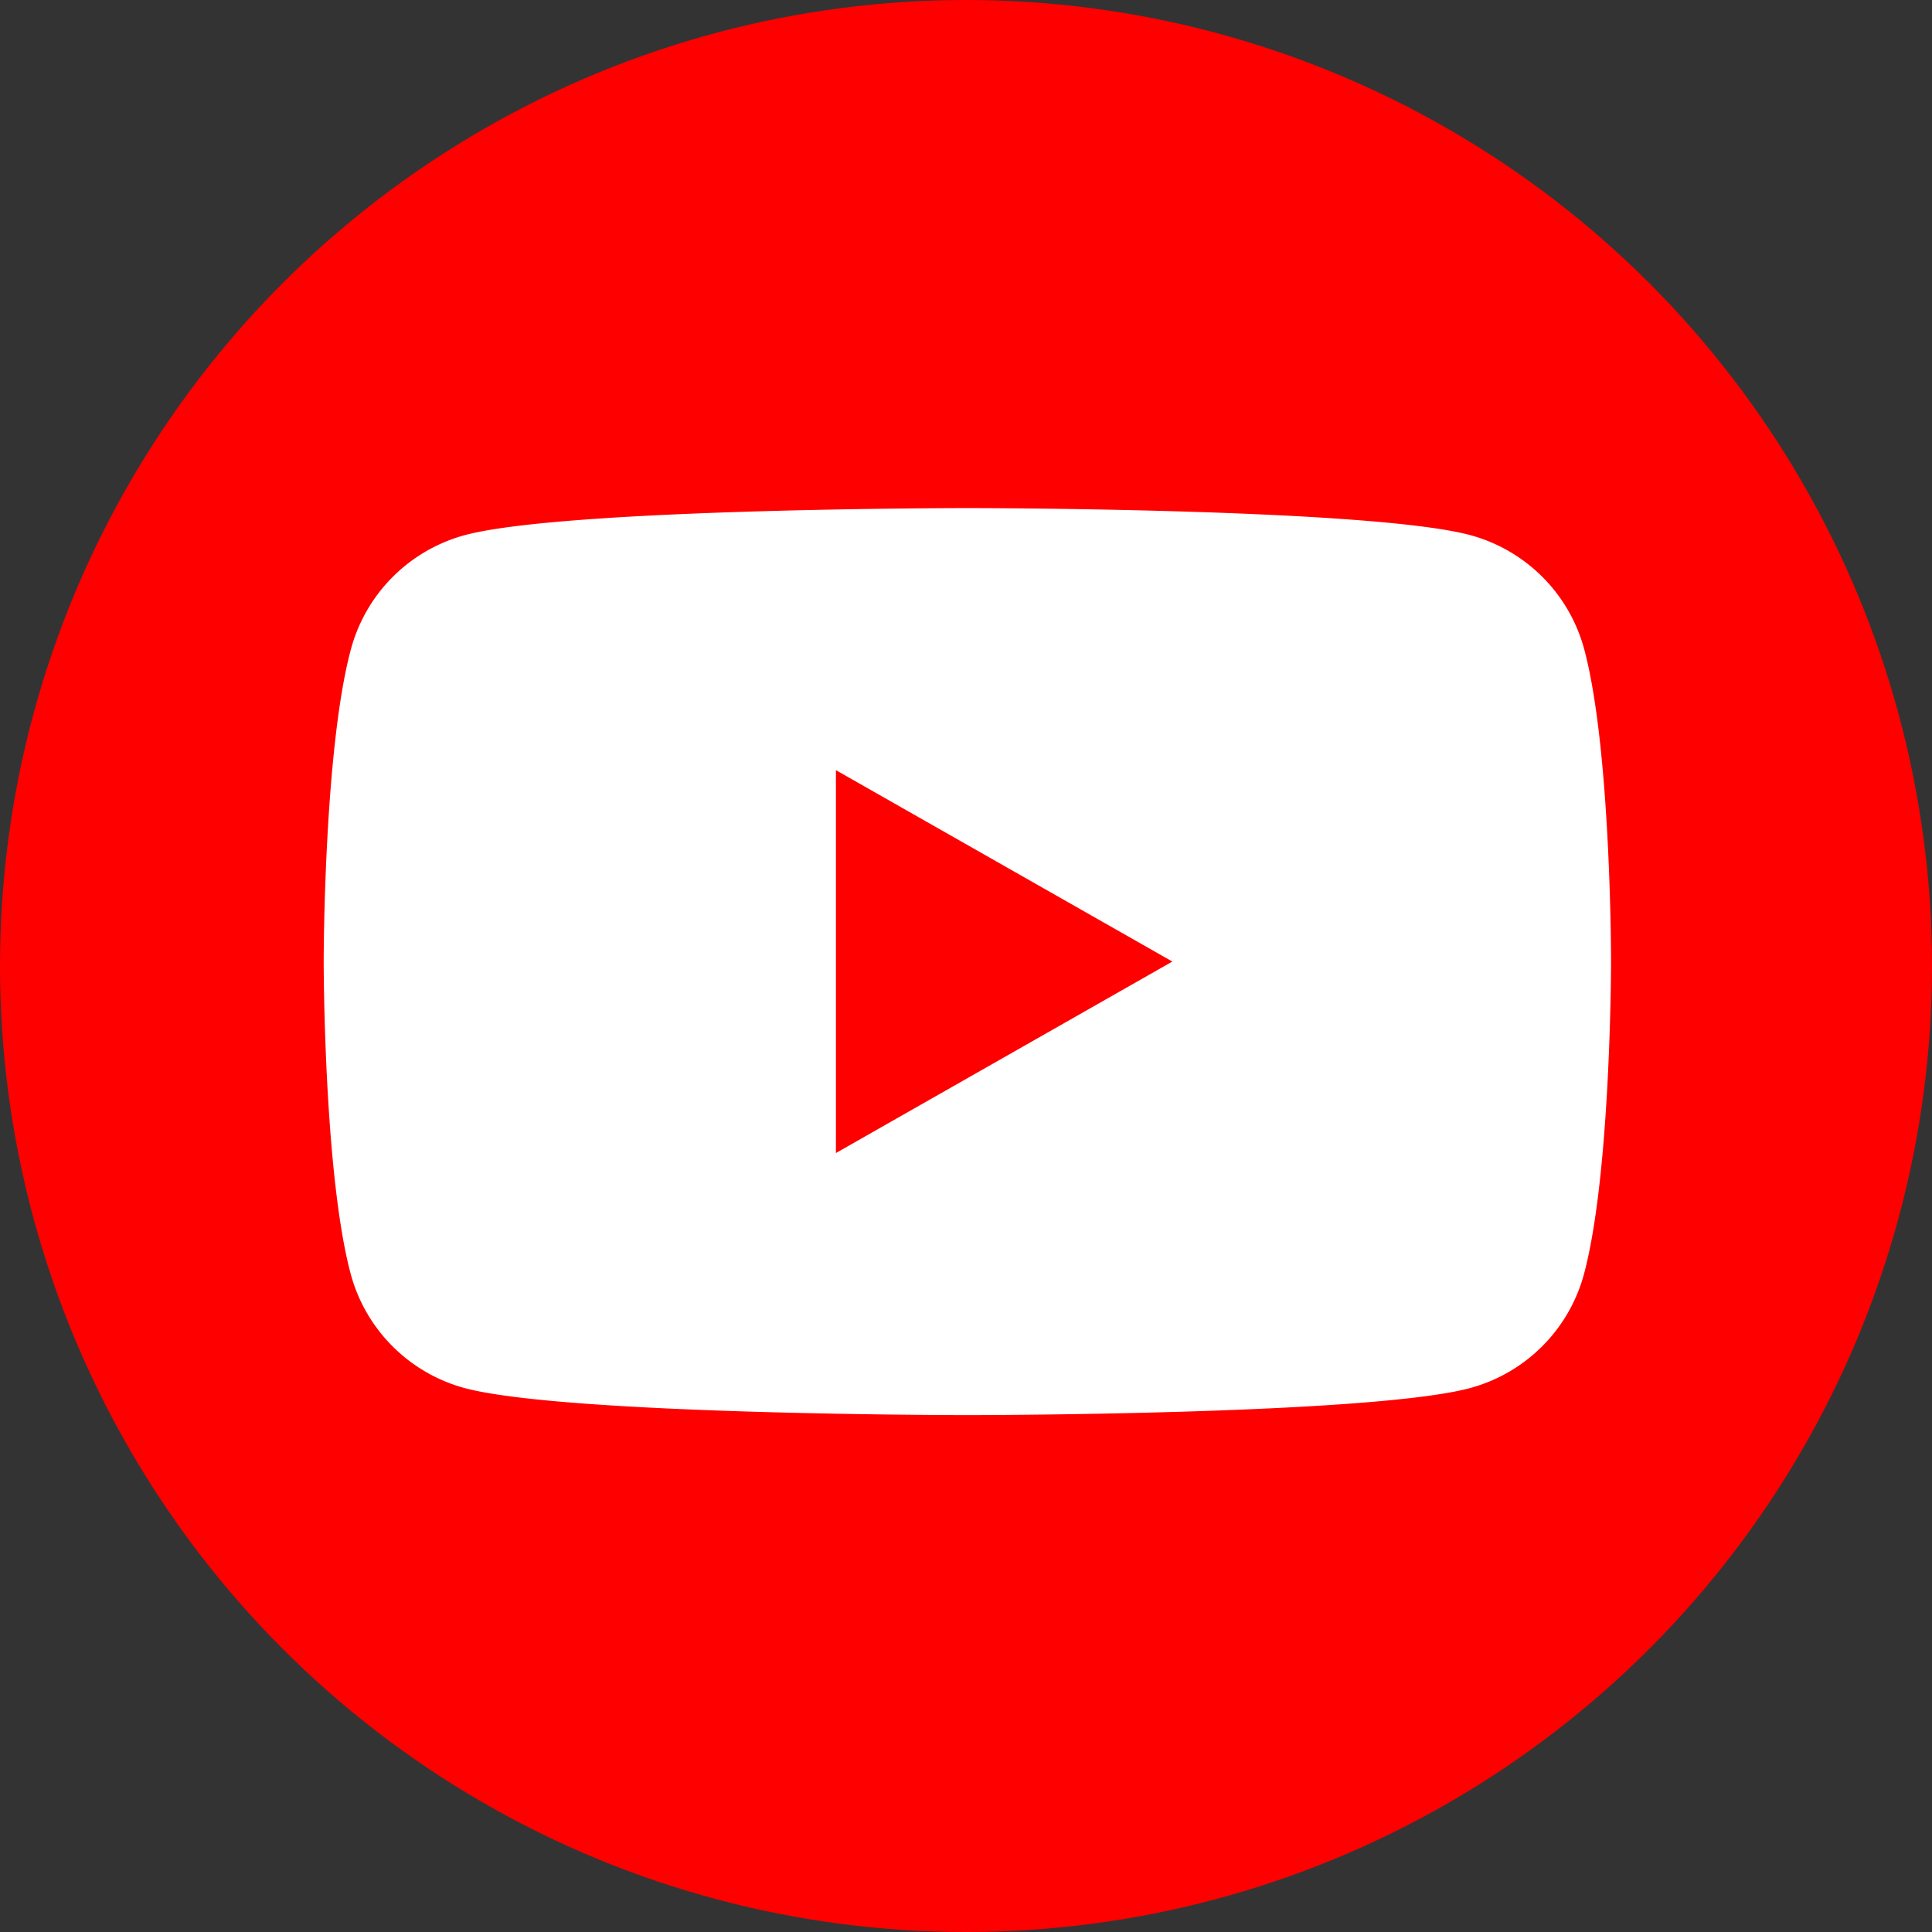 <svg xmlns="http://www.w3.org/2000/svg" viewBox="0 0 191 191"><rect x="0" y="0" width="191" height="191" fill="#333333" stroke="none"/><defs><style>.cls-1{fill:red;}.cls-2{fill:#fff;}</style></defs><title>icon_youtube</title><g id="レイヤー_2" data-name="レイヤー 2"><g id="Layer_1" data-name="Layer 1"><circle class="cls-1" cx="95.5" cy="95.5" r="95.5"/><path class="cls-2" d="M156.63,64.23a16,16,0,0,0-11.25-11.32c-9.93-2.68-49.73-2.68-49.73-2.68s-39.79,0-49.72,2.68A16,16,0,0,0,34.68,64.23C32,74.22,32,95.06,32,95.06s0,20.85,2.66,30.84a16,16,0,0,0,11.25,11.32c9.93,2.68,49.72,2.68,49.72,2.68s39.8,0,49.73-2.68a16,16,0,0,0,11.25-11.32c2.66-10,2.66-30.84,2.66-30.84S159.29,74.22,156.63,64.23Z"/><polygon class="cls-1" points="82.64 113.99 115.9 95.06 82.64 76.14 82.64 113.99"/></g></g></svg>